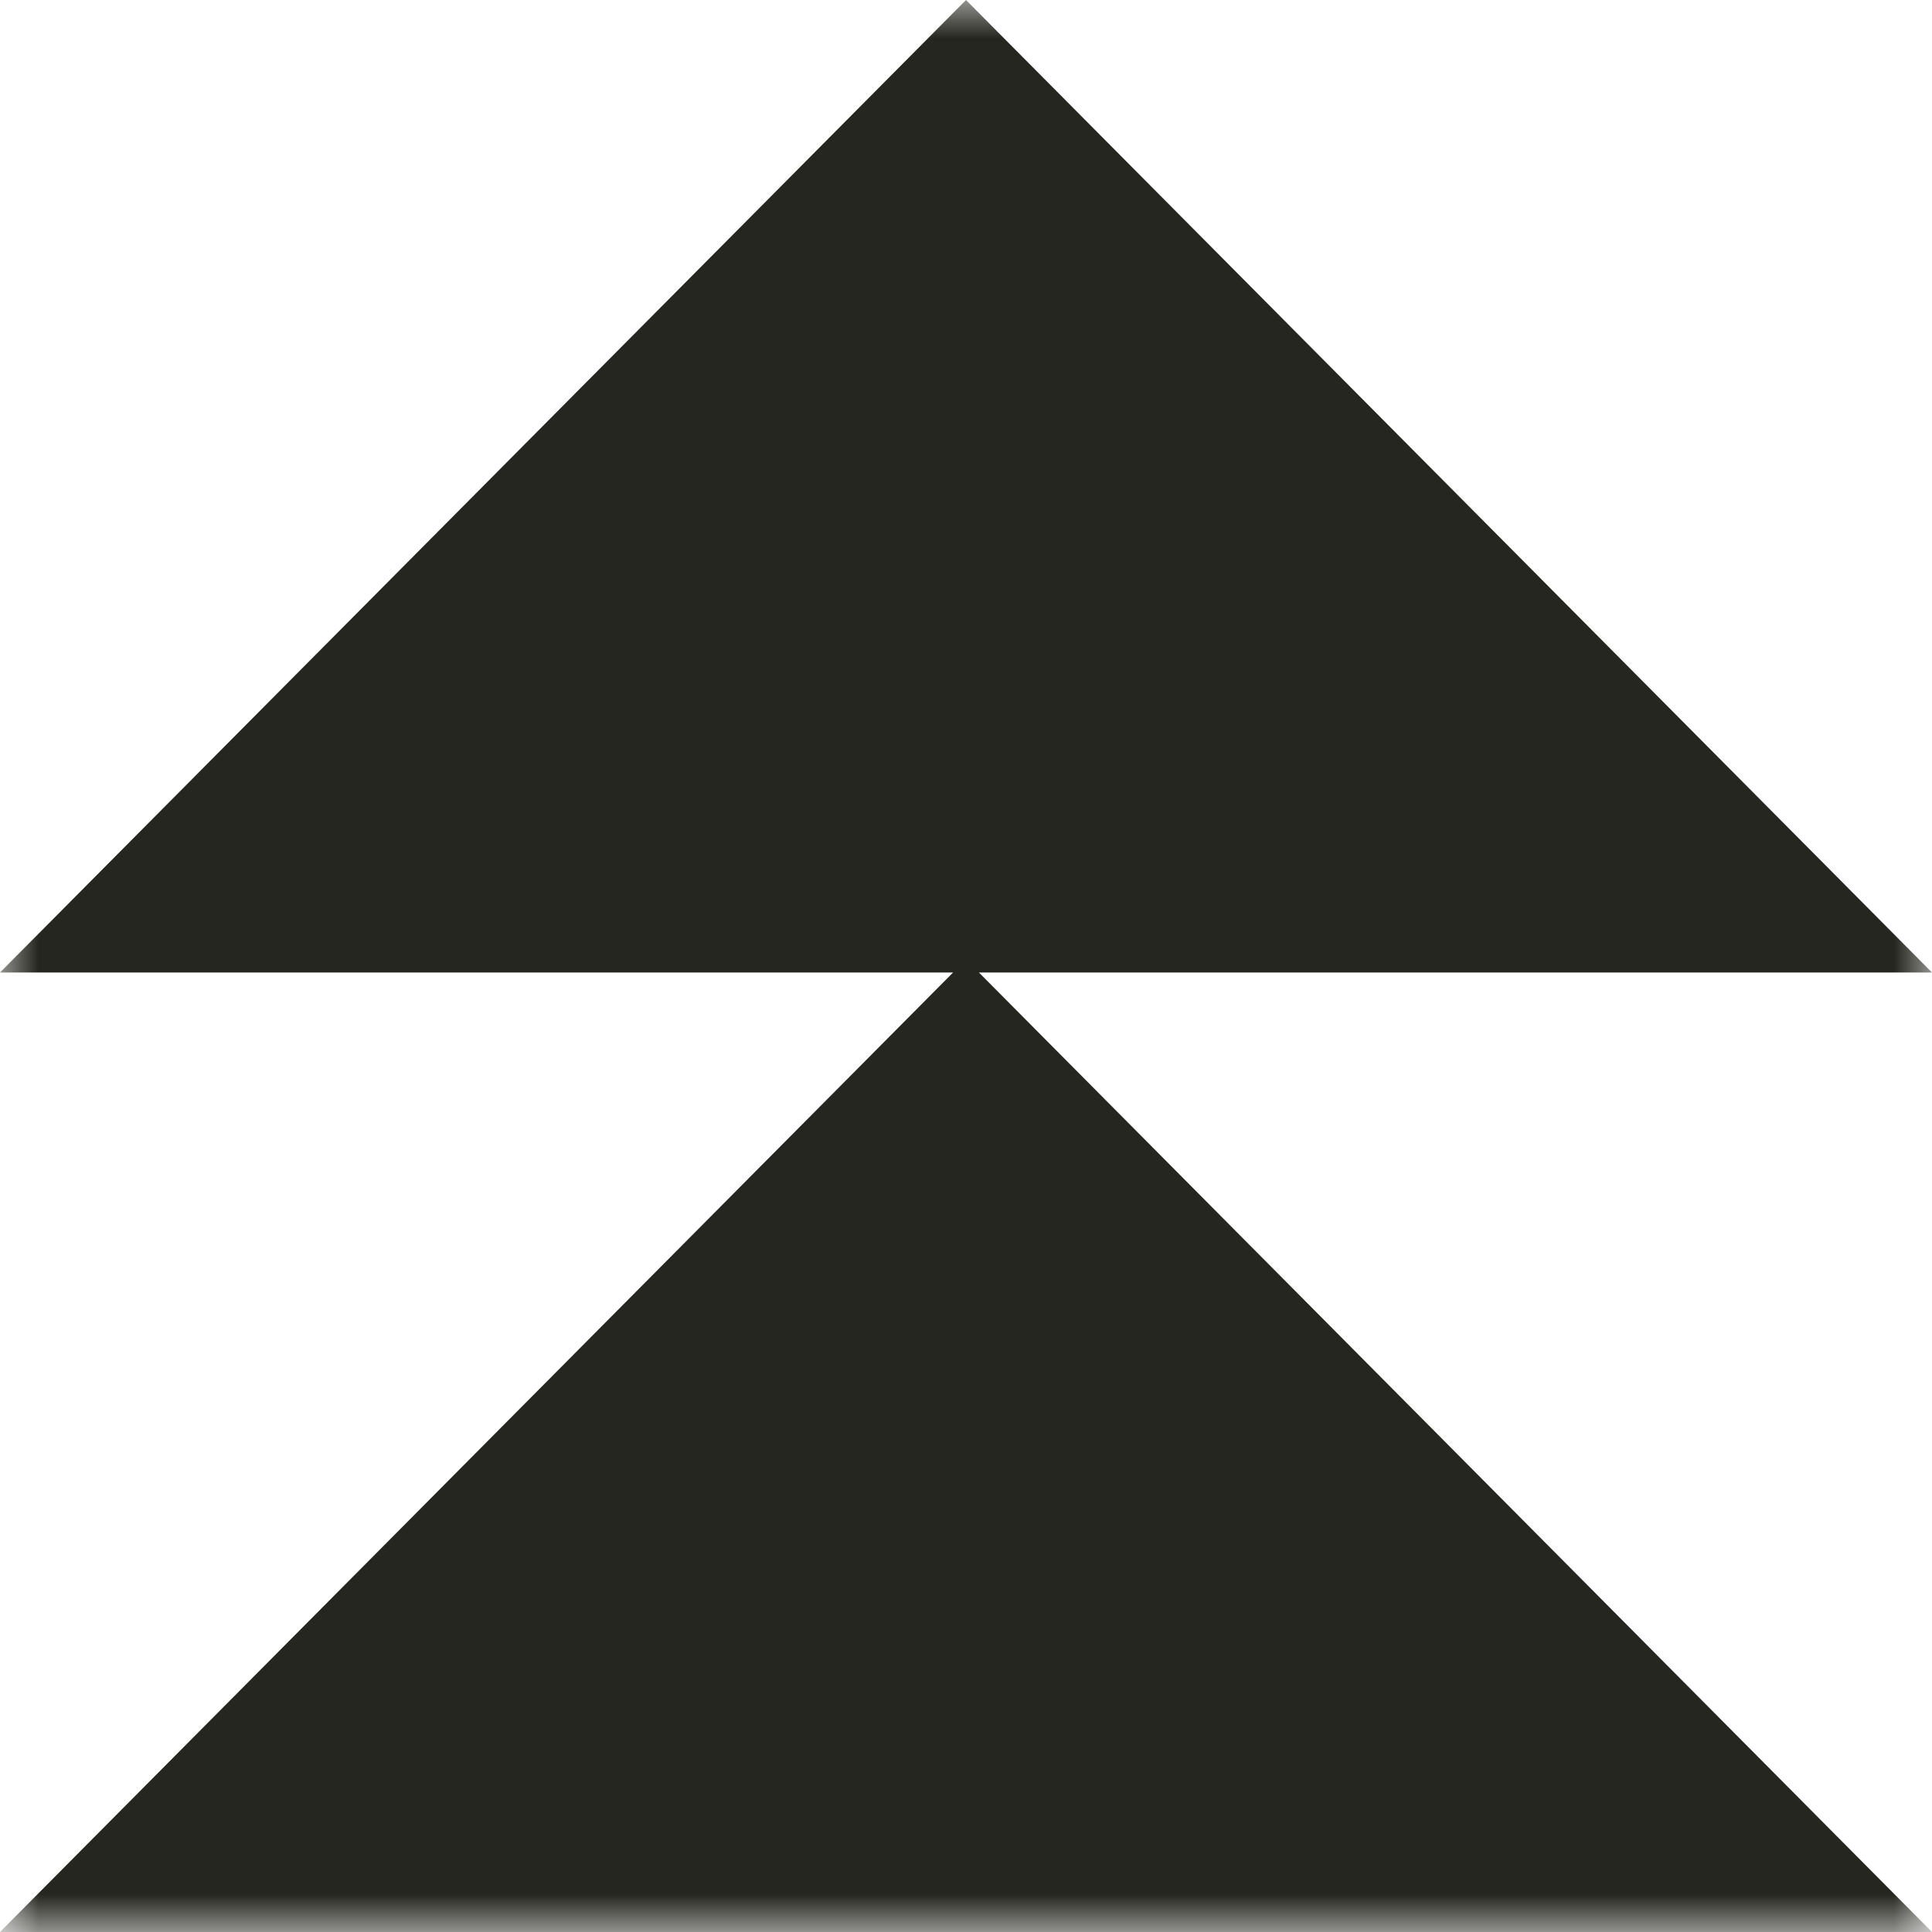 <?xml version="1.0" encoding="UTF-8"?> <svg xmlns="http://www.w3.org/2000/svg" width="25" height="25" viewBox="0 0 25 25" fill="none"><g clip-path="url(#clip0_4278_2076)"><mask id="mask0_4278_2076" style="mask-type:luminance" maskUnits="userSpaceOnUse" x="0" y="0" width="25" height="25"><path d="M25 0H0V25H25V0Z" fill="white"></path></mask><g mask="url(#mask0_4278_2076)"><path fill-rule="evenodd" clip-rule="evenodd" d="M25 12.584L12.5 0L0 12.584H12.333L0 25H25L12.667 12.584H25Z" fill="#262620"></path></g></g><defs><clipPath id="clip0_4278_2076"><rect width="25" height="25" fill="white"></rect></clipPath></defs></svg> 